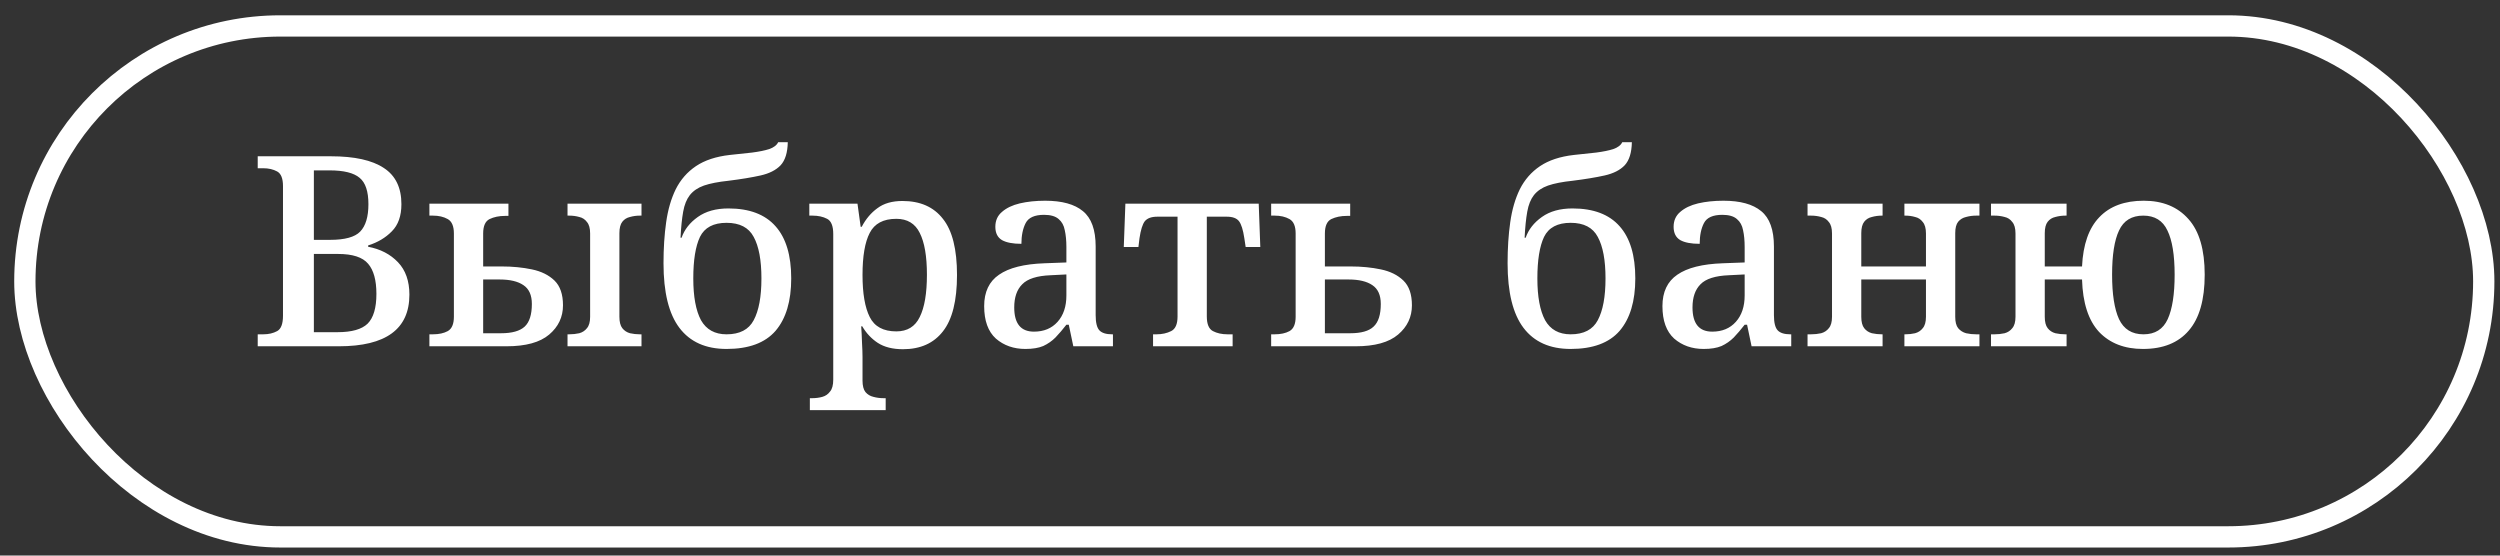 <?xml version="1.0" encoding="UTF-8"?> <svg xmlns="http://www.w3.org/2000/svg" width="117" height="26" viewBox="0 0 117 26" fill="none"><rect x="0" y="0" width="117" height="26" fill="#333333" stroke="none"/><path d="M12.061 16.206V15.646H12.322C12.572 15.646 12.787 15.596 12.97 15.496C13.153 15.397 13.244 15.156 13.244 14.774V8.709C13.244 8.352 13.153 8.124 12.97 8.024C12.787 7.924 12.572 7.874 12.322 7.874H12.061V7.314H15.486C16.59 7.314 17.416 7.497 17.964 7.862C18.512 8.219 18.786 8.784 18.786 9.556C18.786 10.104 18.637 10.527 18.338 10.826C18.047 11.125 17.678 11.345 17.229 11.486V11.548C17.802 11.656 18.267 11.897 18.624 12.271C18.981 12.644 19.16 13.151 19.16 13.79C19.16 15.401 18.06 16.206 15.859 16.206H12.061ZM14.689 11.225H15.448C16.138 11.225 16.607 11.096 16.856 10.839C17.113 10.573 17.242 10.145 17.242 9.556C17.242 8.958 17.105 8.547 16.831 8.323C16.557 8.09 16.088 7.974 15.424 7.974H14.689V11.225ZM14.689 15.546H15.797C16.461 15.546 16.93 15.413 17.204 15.148C17.479 14.874 17.616 14.409 17.616 13.753C17.616 13.114 17.487 12.644 17.229 12.345C16.972 12.038 16.503 11.885 15.822 11.885H14.689V15.546ZM20.096 16.206V15.646H20.258C20.54 15.646 20.773 15.596 20.955 15.496C21.146 15.389 21.242 15.164 21.242 14.824V10.926C21.242 10.585 21.146 10.361 20.955 10.253C20.764 10.145 20.532 10.091 20.258 10.091H20.096V9.531H23.795V10.104H23.633C23.359 10.104 23.118 10.154 22.911 10.253C22.712 10.353 22.612 10.577 22.612 10.926V12.47H23.484C23.99 12.47 24.459 12.516 24.891 12.607C25.331 12.698 25.684 12.873 25.95 13.13C26.215 13.387 26.348 13.774 26.348 14.288C26.348 14.836 26.132 15.293 25.701 15.658C25.269 16.024 24.605 16.206 23.708 16.206H20.096ZM26.56 16.206V15.646H26.634C26.801 15.646 26.958 15.629 27.108 15.596C27.257 15.555 27.378 15.476 27.469 15.359C27.569 15.243 27.618 15.065 27.618 14.824V10.926C27.618 10.685 27.569 10.506 27.469 10.39C27.378 10.266 27.257 10.187 27.108 10.154C26.958 10.112 26.801 10.091 26.634 10.091H26.56V9.531H30.022V10.091H29.947C29.79 10.091 29.636 10.112 29.486 10.154C29.337 10.187 29.217 10.261 29.125 10.378C29.034 10.494 28.988 10.672 28.988 10.913V14.824C28.988 15.065 29.034 15.243 29.125 15.359C29.217 15.476 29.337 15.555 29.486 15.596C29.636 15.629 29.79 15.646 29.947 15.646H30.022V16.206H26.56ZM22.612 15.596H23.446C23.961 15.596 24.331 15.492 24.555 15.285C24.779 15.077 24.891 14.724 24.891 14.226C24.891 13.811 24.758 13.516 24.492 13.342C24.235 13.168 23.866 13.08 23.384 13.08H22.612V15.596ZM34.003 16.331C33.032 16.331 32.297 16.003 31.799 15.347C31.3 14.691 31.052 13.682 31.052 12.321C31.052 11.623 31.093 10.984 31.176 10.403C31.259 9.813 31.409 9.298 31.624 8.858C31.849 8.41 32.164 8.049 32.571 7.775C32.978 7.501 33.505 7.326 34.153 7.252C34.526 7.21 34.875 7.173 35.199 7.14C35.523 7.098 35.788 7.044 35.996 6.978C36.212 6.903 36.353 6.795 36.419 6.654H36.868C36.859 7.144 36.747 7.505 36.531 7.737C36.315 7.962 36.004 8.119 35.597 8.211C35.19 8.302 34.688 8.385 34.09 8.46C33.617 8.51 33.235 8.584 32.944 8.684C32.662 8.784 32.442 8.933 32.284 9.132C32.135 9.323 32.031 9.581 31.973 9.904C31.915 10.228 31.873 10.635 31.849 11.125H31.898C32.031 10.743 32.284 10.419 32.658 10.154C33.032 9.888 33.509 9.755 34.09 9.755C35.07 9.755 35.805 10.033 36.295 10.589C36.785 11.137 37.029 11.951 37.029 13.03C37.029 14.093 36.785 14.911 36.295 15.484C35.805 16.049 35.041 16.331 34.003 16.331ZM34.003 15.646C34.617 15.646 35.041 15.426 35.273 14.986C35.514 14.537 35.635 13.886 35.635 13.03C35.635 12.175 35.514 11.528 35.273 11.088C35.041 10.648 34.617 10.428 34.003 10.428C33.389 10.428 32.974 10.648 32.758 11.088C32.55 11.528 32.446 12.175 32.446 13.03C32.446 13.886 32.567 14.537 32.807 14.986C33.057 15.426 33.455 15.646 34.003 15.646ZM37.901 19.195V18.635H38.013C38.179 18.635 38.336 18.614 38.486 18.573C38.635 18.531 38.756 18.448 38.847 18.323C38.947 18.207 38.996 18.02 38.996 17.763V10.951C38.996 10.577 38.901 10.34 38.71 10.241C38.519 10.141 38.291 10.091 38.025 10.091H37.876V9.531H40.13L40.279 10.614H40.329C40.52 10.249 40.765 9.958 41.064 9.743C41.363 9.518 41.753 9.406 42.234 9.406C43.065 9.406 43.696 9.684 44.128 10.241C44.568 10.789 44.788 11.665 44.788 12.869C44.788 14.072 44.568 14.953 44.128 15.509C43.696 16.065 43.073 16.343 42.259 16.343C41.778 16.343 41.383 16.244 41.076 16.044C40.777 15.845 40.537 15.588 40.354 15.272H40.304C40.321 15.496 40.333 15.75 40.342 16.032C40.358 16.314 40.366 16.538 40.366 16.704V17.813C40.366 18.054 40.412 18.232 40.503 18.348C40.603 18.465 40.728 18.539 40.877 18.573C41.026 18.614 41.184 18.635 41.35 18.635H41.45V19.195H37.901ZM41.948 15.509C42.463 15.509 42.828 15.285 43.044 14.836C43.268 14.388 43.38 13.728 43.38 12.856C43.38 11.993 43.268 11.341 43.044 10.901C42.828 10.461 42.463 10.241 41.948 10.241C41.342 10.241 40.927 10.461 40.703 10.901C40.478 11.333 40.366 11.989 40.366 12.869C40.366 13.732 40.478 14.388 40.703 14.836C40.927 15.285 41.342 15.509 41.948 15.509ZM47.989 16.331C47.441 16.331 46.98 16.169 46.606 15.845C46.241 15.513 46.059 15.007 46.059 14.326C46.059 13.662 46.291 13.172 46.756 12.856C47.221 12.532 47.931 12.354 48.886 12.321L49.907 12.283V11.561C49.907 11.262 49.882 11.001 49.832 10.776C49.791 10.552 49.695 10.378 49.546 10.253C49.396 10.12 49.168 10.054 48.861 10.054C48.421 10.054 48.134 10.183 48.001 10.44C47.869 10.697 47.802 11.021 47.802 11.411C47.404 11.411 47.1 11.353 46.893 11.237C46.685 11.113 46.582 10.905 46.582 10.614C46.582 10.324 46.685 10.091 46.893 9.917C47.1 9.734 47.379 9.601 47.727 9.518C48.084 9.435 48.479 9.394 48.911 9.394C49.699 9.394 50.289 9.556 50.679 9.88C51.078 10.203 51.277 10.755 51.277 11.536V14.749C51.277 15.098 51.335 15.335 51.451 15.459C51.567 15.584 51.767 15.646 52.049 15.646H52.086V16.206H50.231L50.019 15.197H49.907C49.733 15.422 49.562 15.621 49.396 15.795C49.23 15.961 49.039 16.094 48.823 16.194C48.608 16.285 48.329 16.331 47.989 16.331ZM48.388 15.521C48.852 15.521 49.222 15.368 49.496 15.06C49.77 14.753 49.907 14.342 49.907 13.828V12.844L49.172 12.881C48.533 12.906 48.089 13.047 47.84 13.305C47.59 13.554 47.466 13.915 47.466 14.388C47.466 15.143 47.773 15.521 48.388 15.521ZM53.963 16.206V15.646H54.125C54.383 15.646 54.611 15.596 54.81 15.496C55.01 15.397 55.109 15.168 55.109 14.811V10.141H54.163C53.889 10.141 53.694 10.212 53.577 10.353C53.469 10.494 53.386 10.76 53.328 11.15L53.278 11.561H52.593L52.668 9.531H58.908L58.982 11.561H58.297L58.235 11.15C58.177 10.76 58.094 10.494 57.986 10.353C57.878 10.212 57.687 10.141 57.413 10.141H56.479V14.811C56.479 15.168 56.575 15.397 56.766 15.496C56.956 15.596 57.185 15.646 57.45 15.646H57.687V16.206H53.963ZM59.49 16.206V15.646H59.652C59.934 15.646 60.166 15.596 60.349 15.496C60.54 15.389 60.636 15.164 60.636 14.824V10.926C60.636 10.585 60.54 10.361 60.349 10.253C60.158 10.145 59.926 10.091 59.652 10.091H59.49V9.531H63.189V10.104H63.027C62.753 10.104 62.512 10.154 62.304 10.253C62.105 10.353 62.005 10.577 62.005 10.926V12.47H63.214C63.72 12.47 64.189 12.516 64.621 12.607C65.061 12.698 65.414 12.873 65.679 13.13C65.945 13.387 66.078 13.774 66.078 14.288C66.078 14.836 65.862 15.293 65.43 15.658C64.999 16.024 64.338 16.206 63.45 16.206H59.49ZM62.005 15.596H63.189C63.703 15.596 64.069 15.492 64.284 15.285C64.509 15.077 64.621 14.724 64.621 14.226C64.621 13.811 64.488 13.516 64.222 13.342C63.965 13.168 63.595 13.08 63.114 13.08H62.005V15.596ZM73.506 16.331C72.535 16.331 71.8 16.003 71.302 15.347C70.804 14.691 70.555 13.682 70.555 12.321C70.555 11.623 70.596 10.984 70.679 10.403C70.762 9.813 70.912 9.298 71.127 8.858C71.352 8.41 71.667 8.049 72.074 7.775C72.481 7.501 73.008 7.326 73.656 7.252C74.029 7.21 74.378 7.173 74.702 7.14C75.026 7.098 75.291 7.044 75.499 6.978C75.715 6.903 75.856 6.795 75.922 6.654H76.371C76.362 7.144 76.25 7.505 76.034 7.737C75.819 7.962 75.507 8.119 75.1 8.211C74.694 8.302 74.191 8.385 73.593 8.46C73.12 8.51 72.738 8.584 72.448 8.684C72.165 8.784 71.945 8.933 71.787 9.132C71.638 9.323 71.534 9.581 71.476 9.904C71.418 10.228 71.376 10.635 71.352 11.125H71.401C71.534 10.743 71.787 10.419 72.161 10.154C72.535 9.888 73.012 9.755 73.593 9.755C74.573 9.755 75.308 10.033 75.798 10.589C76.288 11.137 76.532 11.951 76.532 13.03C76.532 14.093 76.288 14.911 75.798 15.484C75.308 16.049 74.544 16.331 73.506 16.331ZM73.506 15.646C74.121 15.646 74.544 15.426 74.776 14.986C75.017 14.537 75.138 13.886 75.138 13.03C75.138 12.175 75.017 11.528 74.776 11.088C74.544 10.648 74.121 10.428 73.506 10.428C72.892 10.428 72.477 10.648 72.261 11.088C72.053 11.528 71.949 12.175 71.949 13.03C71.949 13.886 72.07 14.537 72.311 14.986C72.56 15.426 72.958 15.646 73.506 15.646ZM79.733 16.331C79.184 16.331 78.724 16.169 78.35 15.845C77.985 15.513 77.802 15.007 77.802 14.326C77.802 13.662 78.035 13.172 78.499 12.856C78.965 12.532 79.674 12.354 80.629 12.321L81.65 12.283V11.561C81.65 11.262 81.626 11.001 81.576 10.776C81.534 10.552 81.439 10.378 81.289 10.253C81.14 10.12 80.912 10.054 80.604 10.054C80.164 10.054 79.878 10.183 79.745 10.44C79.612 10.697 79.546 11.021 79.546 11.411C79.147 11.411 78.844 11.353 78.636 11.237C78.429 11.113 78.325 10.905 78.325 10.614C78.325 10.324 78.429 10.091 78.636 9.917C78.844 9.734 79.122 9.601 79.471 9.518C79.828 9.435 80.222 9.394 80.654 9.394C81.443 9.394 82.032 9.556 82.423 9.88C82.821 10.203 83.02 10.755 83.02 11.536V14.749C83.02 15.098 83.079 15.335 83.195 15.459C83.311 15.584 83.51 15.646 83.793 15.646H83.83V16.206H81.974L81.763 15.197H81.65C81.476 15.422 81.306 15.621 81.14 15.795C80.974 15.961 80.783 16.094 80.567 16.194C80.351 16.285 80.073 16.331 79.733 16.331ZM80.131 15.521C80.596 15.521 80.965 15.368 81.239 15.06C81.513 14.753 81.65 14.342 81.65 13.828V12.844L80.916 12.881C80.276 12.906 79.832 13.047 79.583 13.305C79.334 13.554 79.209 13.915 79.209 14.388C79.209 15.143 79.517 15.521 80.131 15.521ZM84.593 16.206V15.646H84.754C84.921 15.646 85.078 15.629 85.228 15.596C85.377 15.555 85.498 15.476 85.589 15.359C85.689 15.243 85.738 15.065 85.738 14.824V10.926C85.738 10.685 85.689 10.506 85.589 10.39C85.498 10.266 85.377 10.187 85.228 10.154C85.078 10.112 84.921 10.091 84.754 10.091H84.593V9.531H88.105V10.091H88.08C87.914 10.091 87.756 10.112 87.606 10.154C87.457 10.187 87.337 10.261 87.245 10.378C87.154 10.494 87.108 10.672 87.108 10.913V12.47H90.135V10.926C90.135 10.685 90.085 10.506 89.985 10.39C89.894 10.266 89.774 10.187 89.624 10.154C89.483 10.112 89.329 10.091 89.163 10.091H89.126V9.531H92.638V10.091H92.489C92.323 10.091 92.165 10.112 92.015 10.154C91.866 10.187 91.741 10.261 91.642 10.378C91.55 10.494 91.505 10.672 91.505 10.913V14.824C91.505 15.065 91.55 15.243 91.642 15.359C91.741 15.476 91.866 15.555 92.015 15.596C92.165 15.629 92.323 15.646 92.489 15.646H92.638V16.206H89.126V15.646H89.163C89.329 15.646 89.483 15.629 89.624 15.596C89.774 15.555 89.894 15.476 89.985 15.359C90.085 15.243 90.135 15.065 90.135 14.824V13.08H87.108V14.824C87.108 15.065 87.154 15.243 87.245 15.359C87.337 15.476 87.457 15.555 87.606 15.596C87.756 15.629 87.914 15.646 88.08 15.646H88.105V16.206H84.593ZM100.291 16.331C99.427 16.331 98.742 16.065 98.236 15.534C97.737 14.994 97.472 14.176 97.439 13.08H95.695V14.824C95.695 15.065 95.741 15.243 95.832 15.359C95.923 15.476 96.044 15.555 96.193 15.596C96.343 15.629 96.5 15.646 96.666 15.646H96.716V16.206H93.179V15.646H93.341C93.507 15.646 93.665 15.629 93.814 15.596C93.964 15.555 94.084 15.476 94.175 15.359C94.275 15.243 94.325 15.065 94.325 14.824V10.926C94.325 10.685 94.275 10.506 94.175 10.39C94.084 10.266 93.964 10.187 93.814 10.154C93.665 10.112 93.507 10.091 93.341 10.091H93.179V9.531H96.716V10.091H96.666C96.5 10.091 96.343 10.112 96.193 10.154C96.044 10.187 95.923 10.261 95.832 10.378C95.741 10.494 95.695 10.672 95.695 10.913V12.47H97.439C97.488 11.441 97.758 10.672 98.248 10.166C98.738 9.651 99.431 9.394 100.328 9.394C101.216 9.394 101.914 9.68 102.42 10.253C102.927 10.818 103.18 11.685 103.18 12.856C103.18 14.027 102.931 14.899 102.433 15.472C101.943 16.044 101.229 16.331 100.291 16.331ZM100.315 15.646C100.855 15.646 101.233 15.409 101.449 14.936C101.665 14.463 101.773 13.769 101.773 12.856C101.773 11.934 101.66 11.245 101.436 10.789C101.22 10.324 100.843 10.091 100.303 10.091C99.763 10.091 99.385 10.324 99.17 10.789C98.954 11.245 98.846 11.934 98.846 12.856C98.846 13.769 98.954 14.463 99.17 14.936C99.394 15.409 99.776 15.646 100.315 15.646Z" fill="white"></path><rect x="1.163" y="1.214" width="115.077" height="23.912" rx="11.956" stroke="white" stroke-width="0.996"></rect></svg> 
